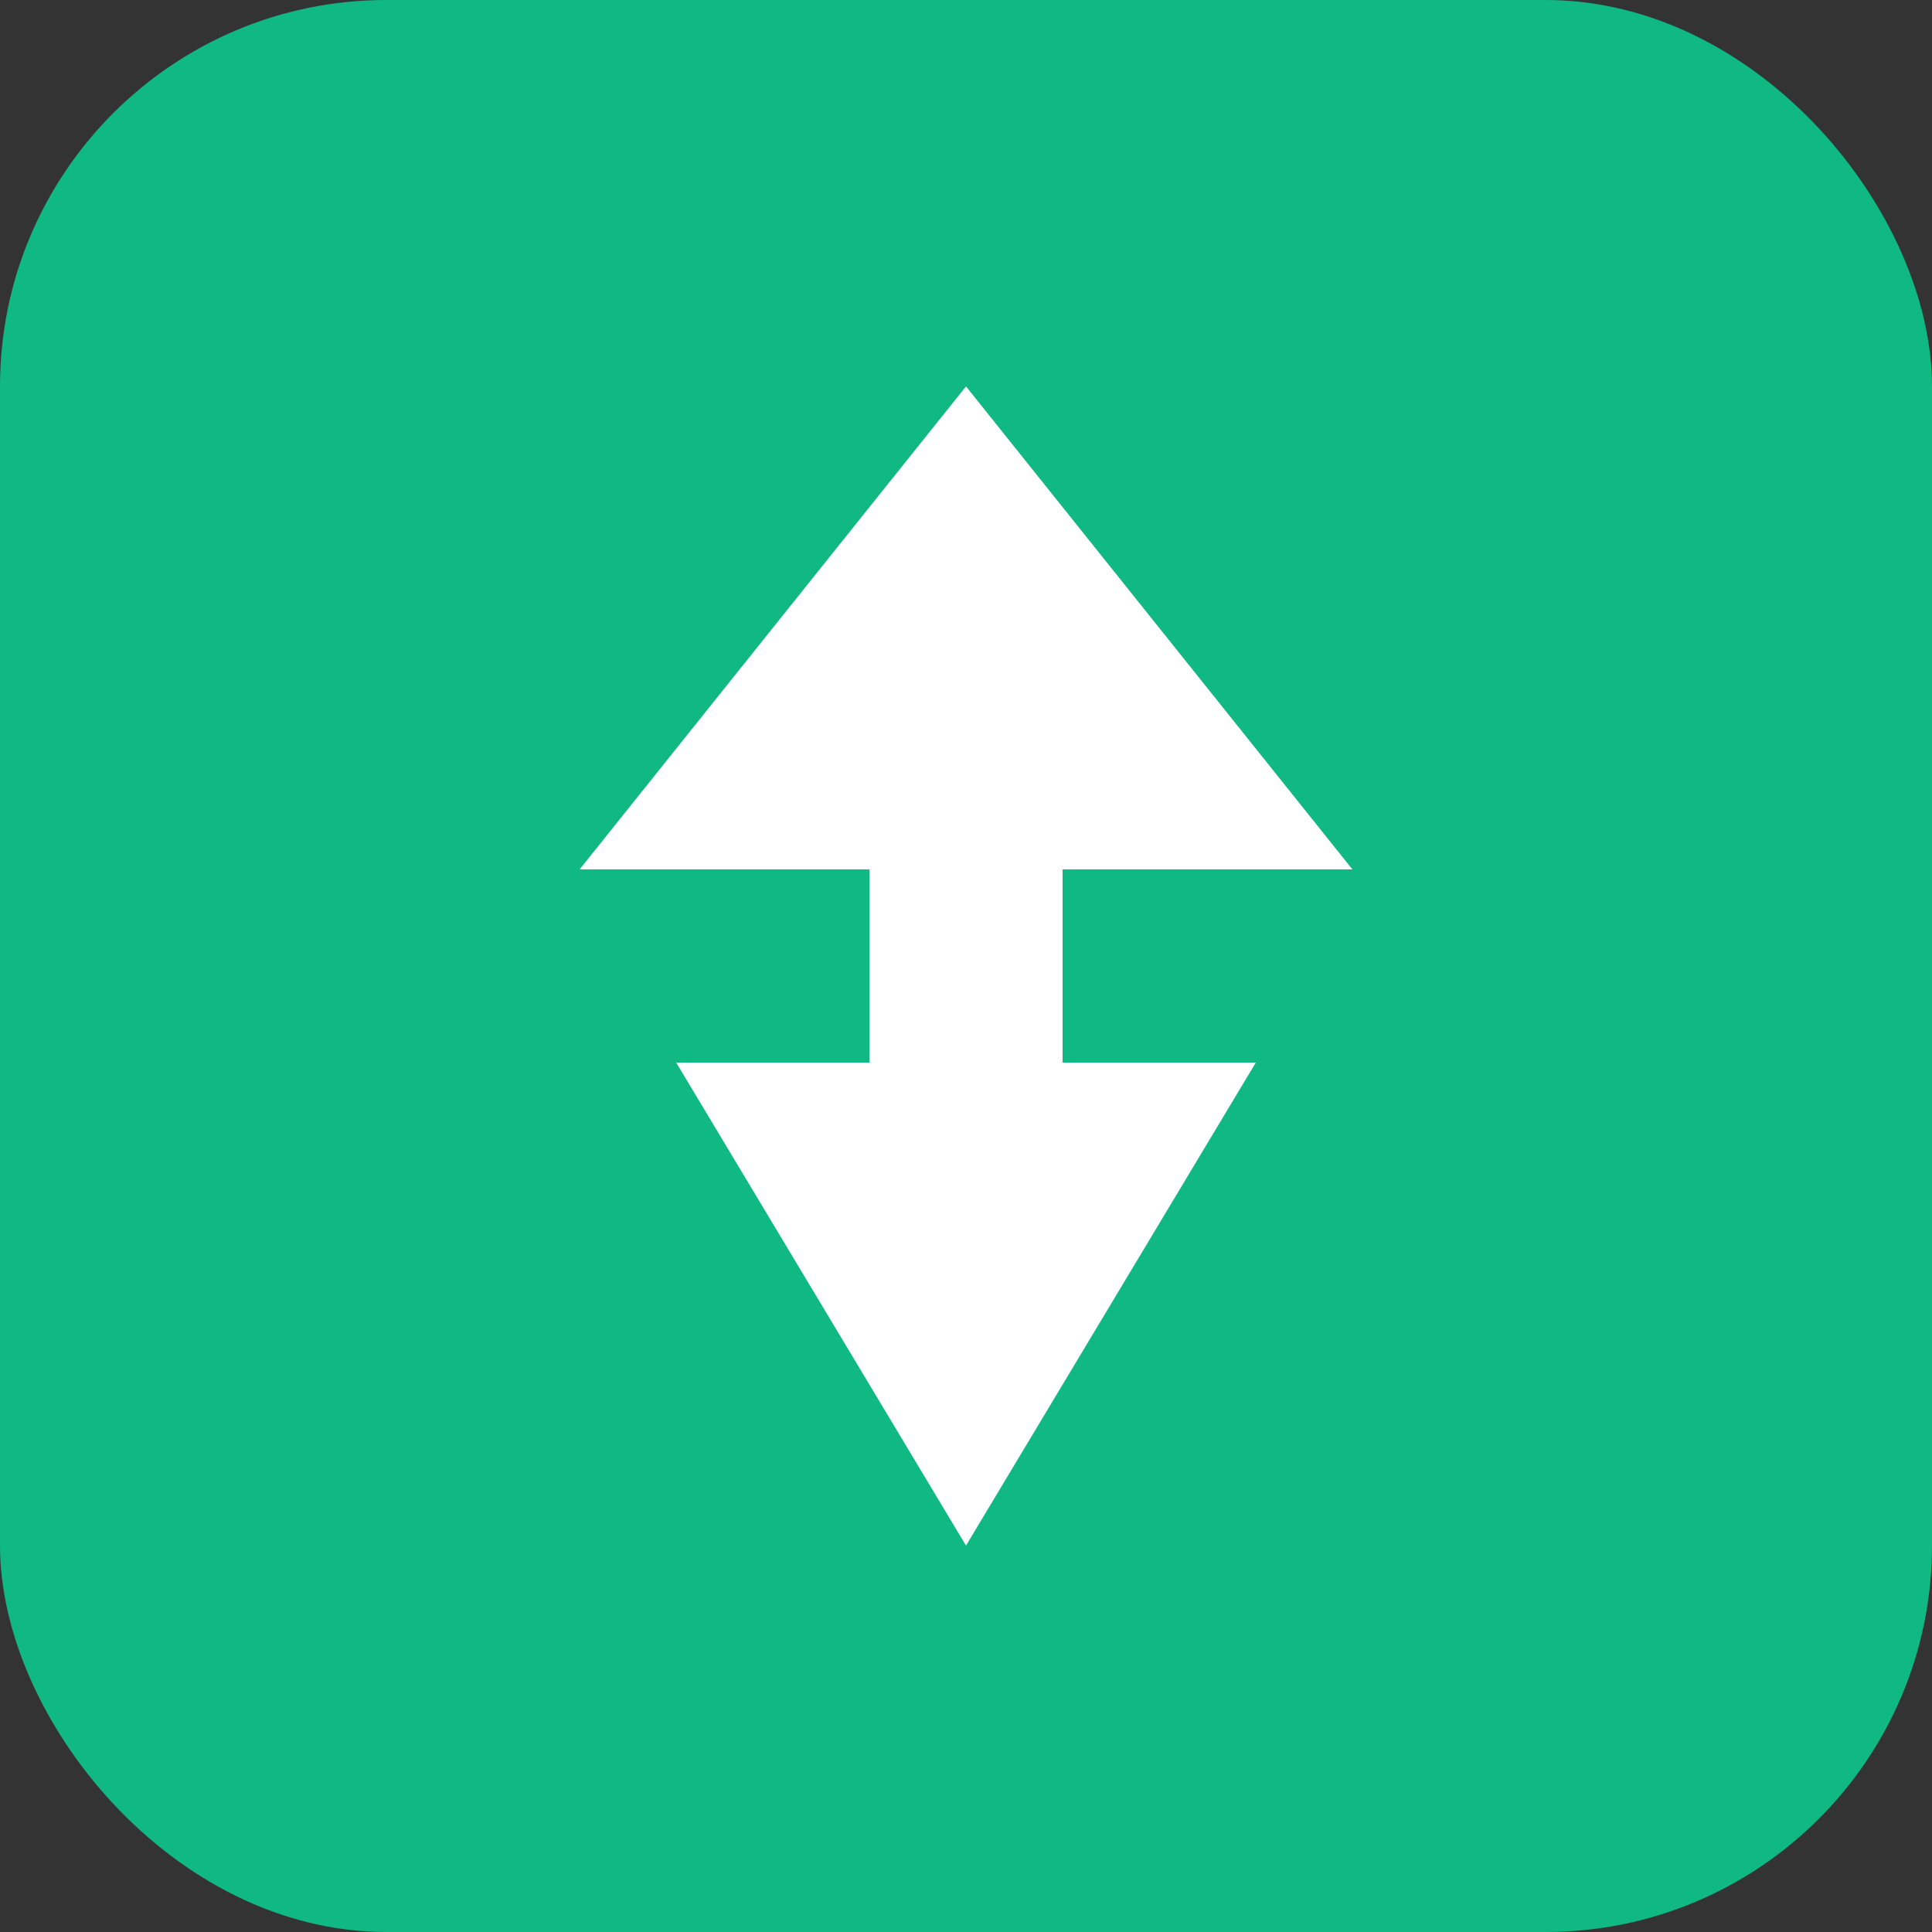 <svg xmlns="http://www.w3.org/2000/svg" viewBox="0 0 100 100" fill="none">
  <rect x="0" y="0" width="100" height="100" fill="#333333" stroke="none"/>
  <rect width="100" height="100" rx="20" fill="url(#gradient)"/>
  <path d="M50 20L30 45H45V55H35L50 80L65 55H55V45H70L50 20Z" fill="white"/>
  <defs>
    <linearGradient id="gradient" x1="0" y1="0" x2="100" y2="100">
      <stop offset="0%" stop-color="#10b981"/>
      <stop offset="100%" stop-color="#059669"/>
    </linearGradient>
  </defs>
</svg>
